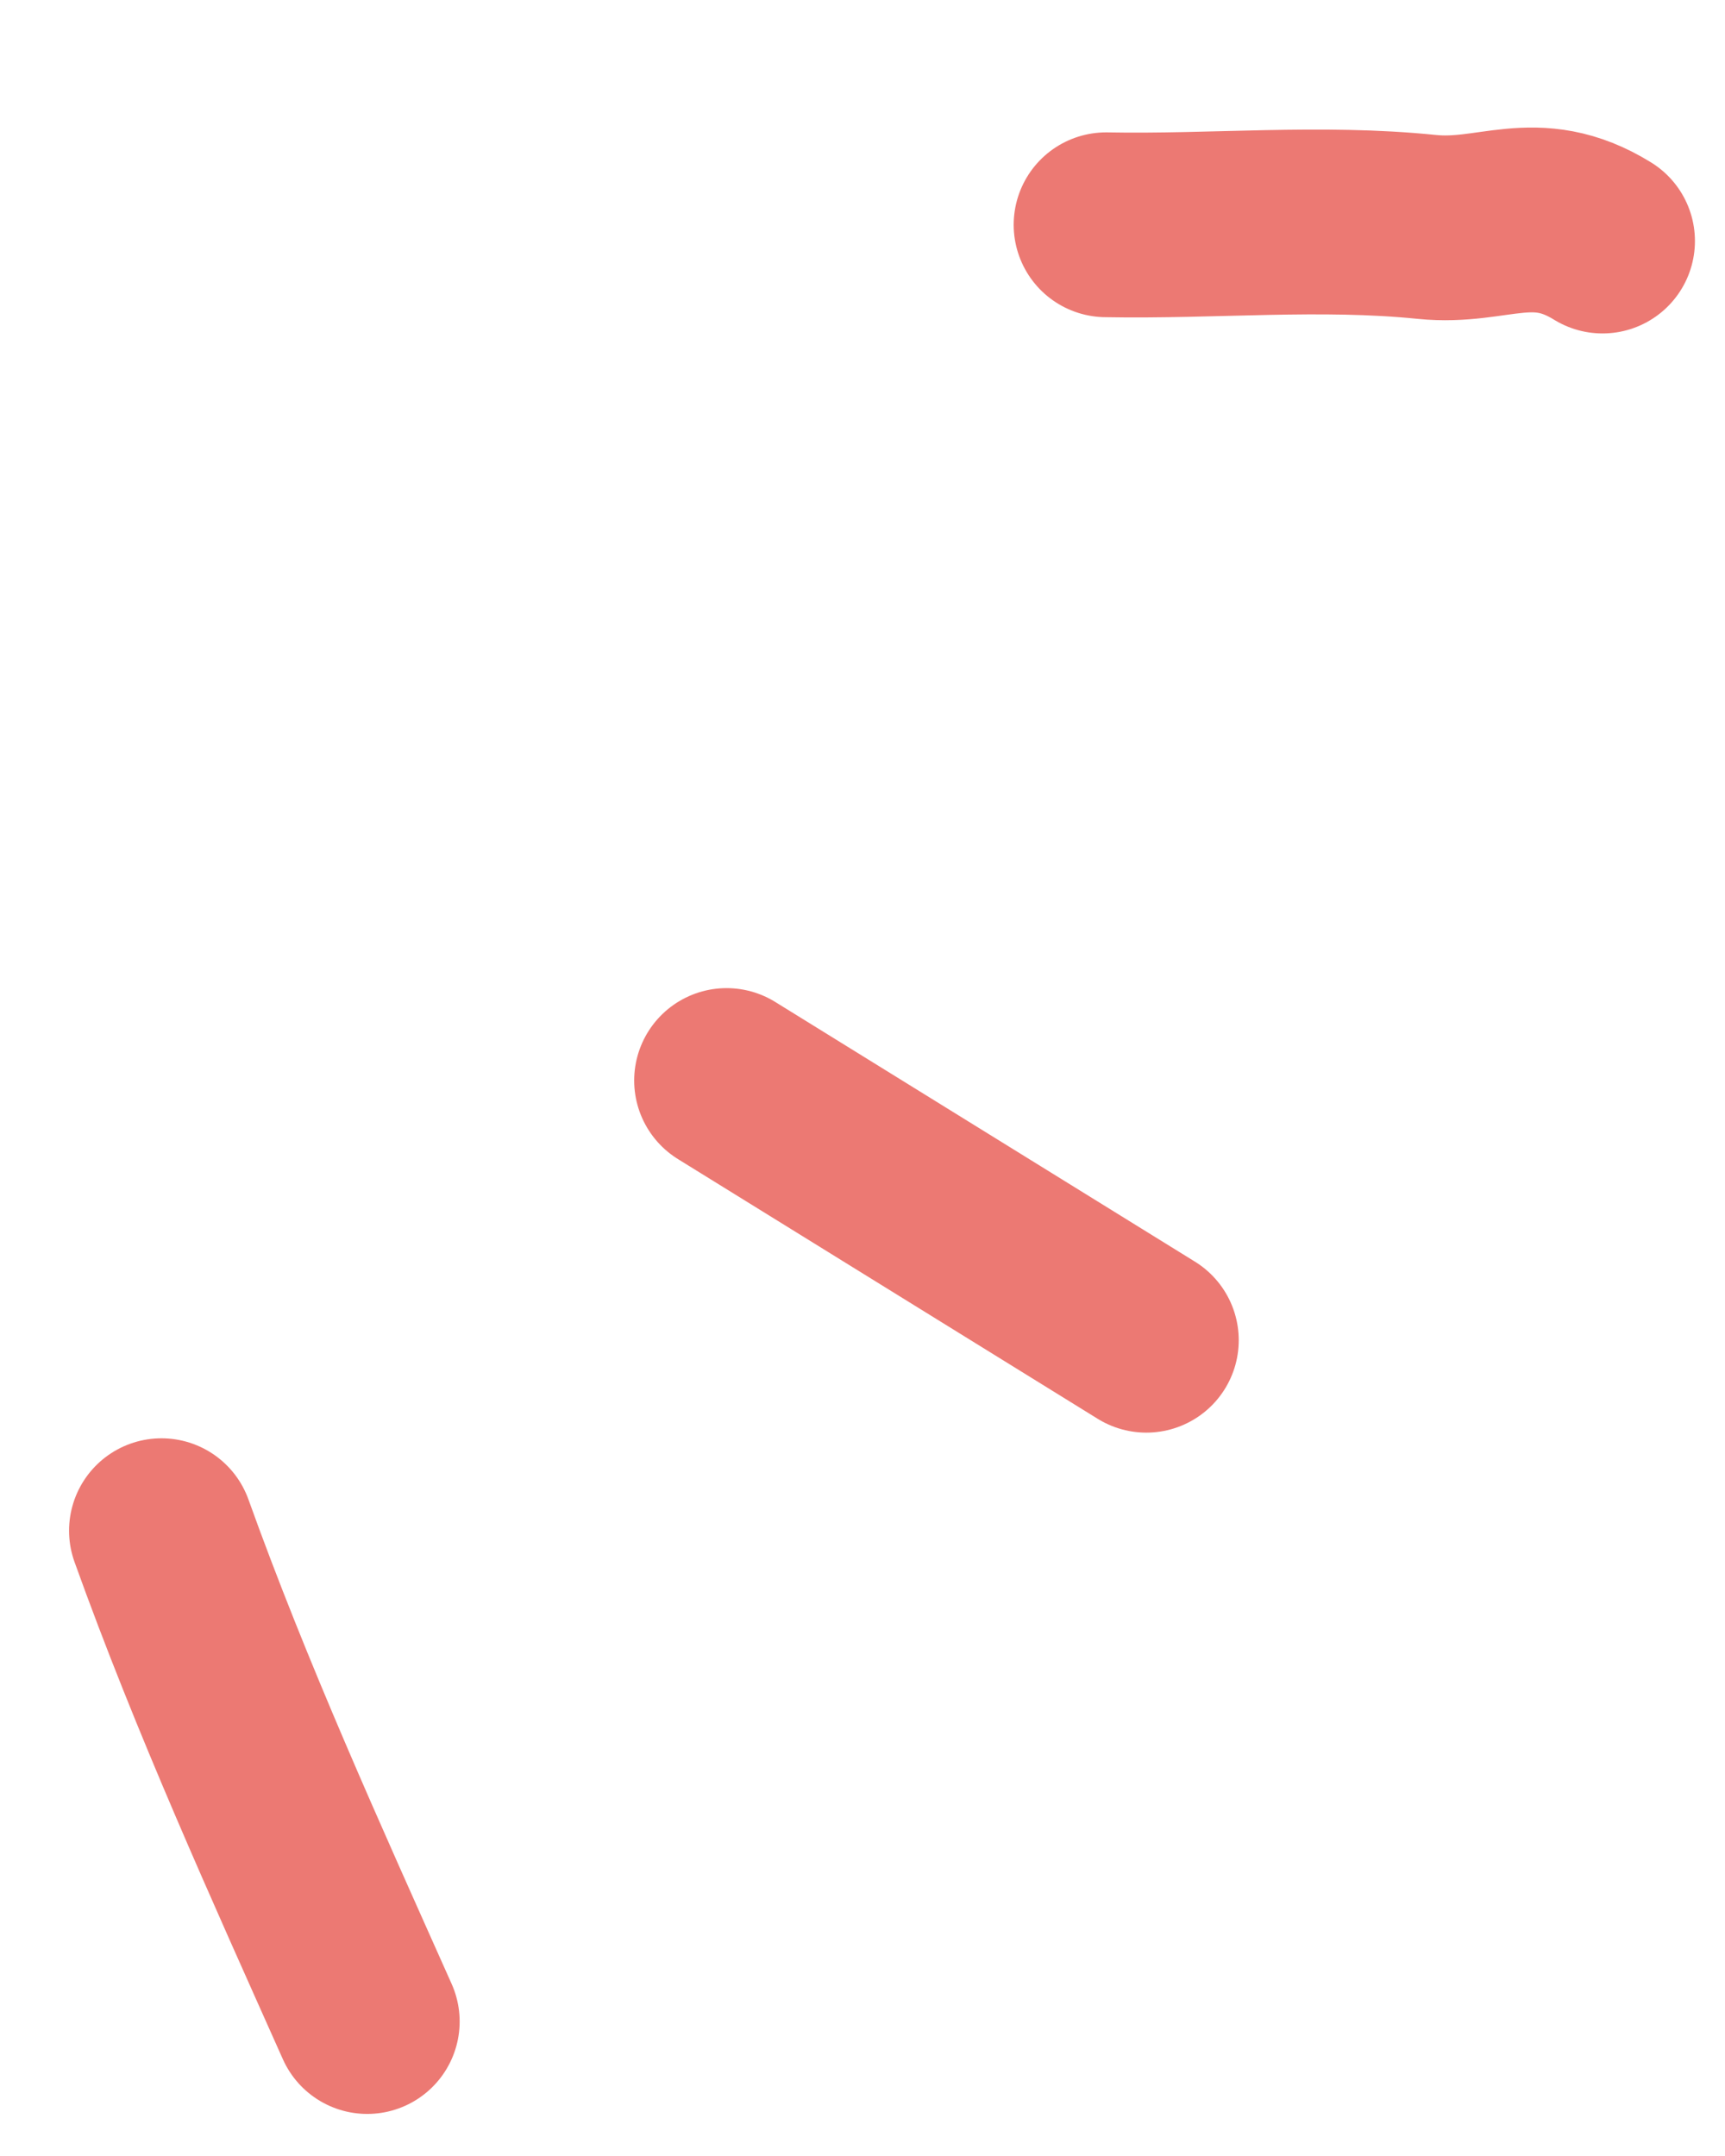 <?xml version="1.0" encoding="UTF-8"?> <svg xmlns="http://www.w3.org/2000/svg" width="28" height="35" viewBox="0 0 28 35" fill="none"> <path d="M2.621 24.849C3.6 27.576 4.799 30.214 5.961 32.817" stroke="#EC7973" stroke-width="3" stroke-linecap="round"></path> <path d="M11.794 17.541L18.607 21.757" stroke="#EC7973" stroke-width="3" stroke-linecap="round"></path> <path d="M17.954 3.649C19.695 3.682 21.434 3.507 23.163 3.684C24.239 3.794 24.914 3.234 26.012 3.913" stroke="#EC7973" stroke-width="3" stroke-linecap="round"></path> </svg> 